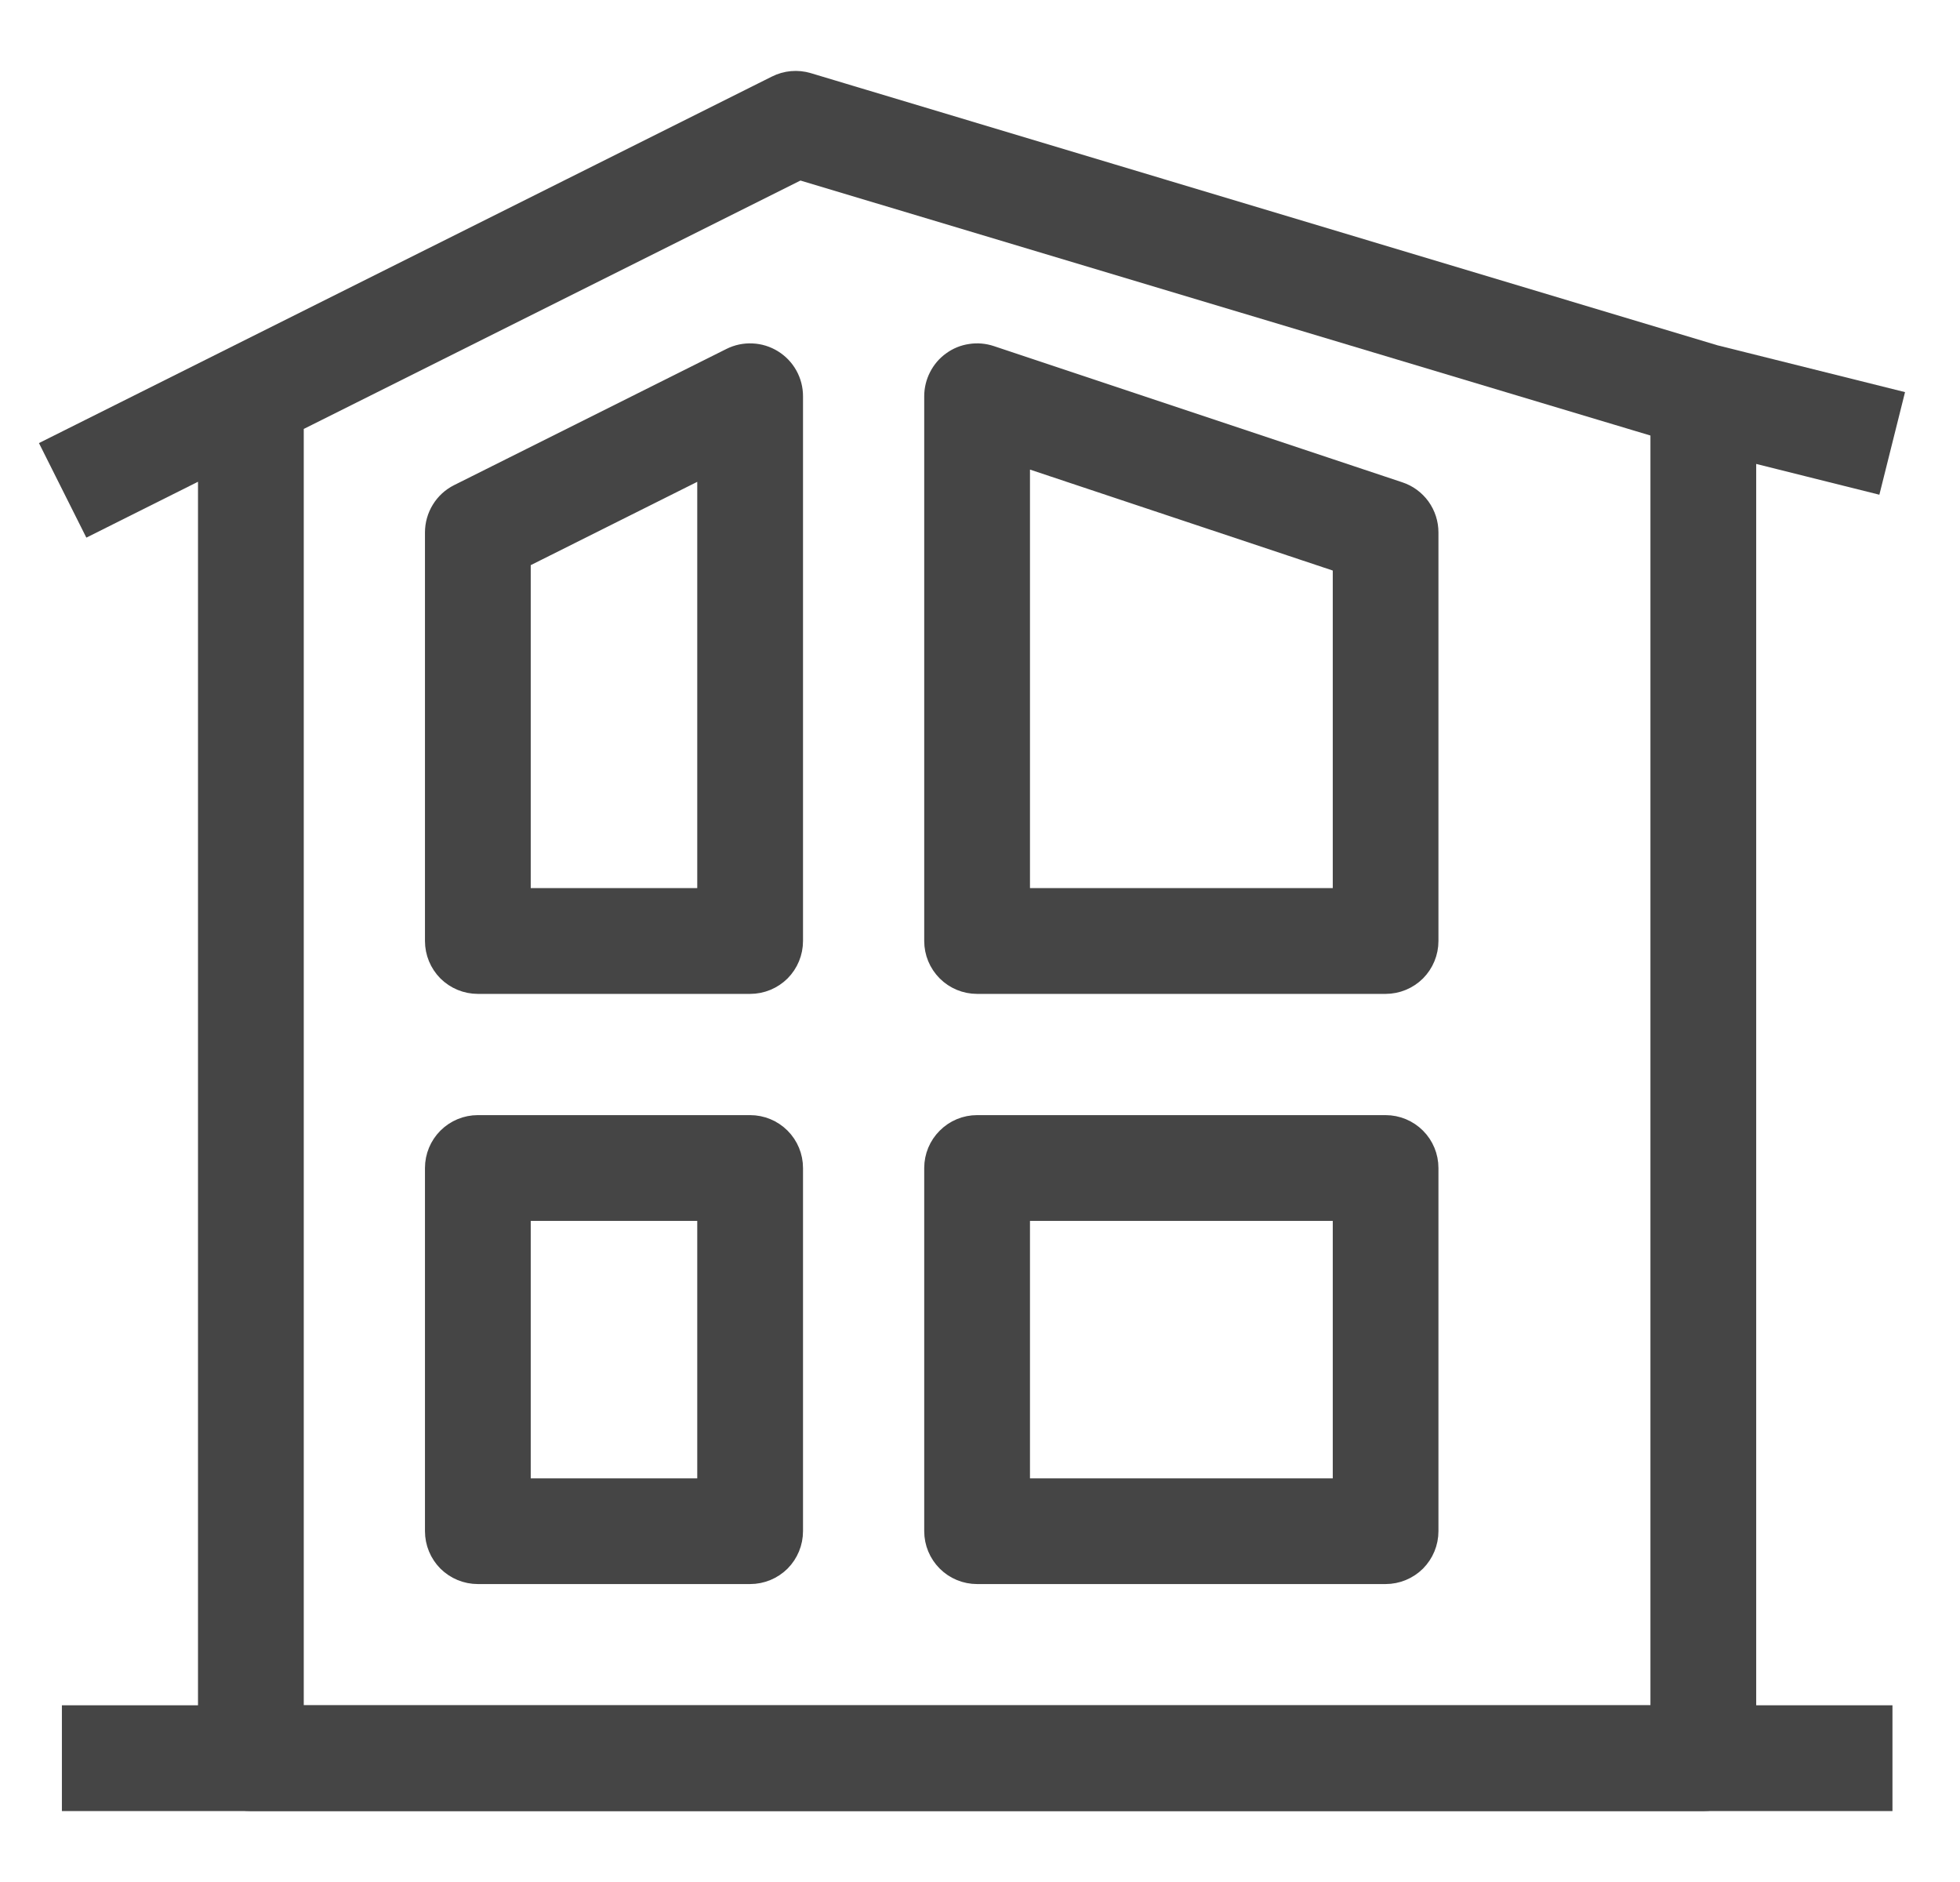 <svg width="25" height="24" viewBox="0 0 25 24" fill="none" xmlns="http://www.w3.org/2000/svg">
<path fill-rule="evenodd" clip-rule="evenodd" d="M0.885 21.842H24.043V23H0.885V21.842Z" fill="#454545" stroke="#454545" stroke-width="0.191"/>
<path fill-rule="evenodd" clip-rule="evenodd" d="M9.888 1.062C10.02 0.995 10.173 0.982 10.314 1.024L21.879 4.495L24.183 5.07L23.902 6.193L22.305 5.794V22.421C22.305 22.575 22.244 22.722 22.136 22.83C22.027 22.939 21.88 23 21.726 23H3.2C3.047 23 2.899 22.939 2.791 22.83C2.682 22.722 2.621 22.575 2.621 22.421V5.989L1.144 6.728L0.625 5.693L9.888 1.062ZM3.779 5.411V21.842H21.147V5.483L10.201 2.2L3.779 5.411Z" fill="#454545" stroke="#454545" stroke-width="0.191"/>
<path fill-rule="evenodd" clip-rule="evenodd" d="M9.873 4.561C9.957 4.613 10.026 4.685 10.074 4.771C10.122 4.857 10.147 4.954 10.147 5.053V12C10.147 12.154 10.086 12.301 9.978 12.41C9.869 12.518 9.722 12.579 9.568 12.579H6.095C5.941 12.579 5.794 12.518 5.685 12.41C5.577 12.301 5.516 12.154 5.516 12V6.79C5.516 6.682 5.546 6.577 5.602 6.486C5.658 6.394 5.739 6.32 5.835 6.272L9.309 4.535C9.397 4.491 9.495 4.47 9.594 4.475C9.693 4.479 9.789 4.509 9.873 4.561ZM6.674 7.148V11.421H8.989V5.99L6.674 7.148ZM12.125 4.583C12.05 4.636 11.99 4.707 11.948 4.789C11.906 4.871 11.884 4.961 11.884 5.053V12C11.884 12.154 11.945 12.301 12.054 12.41C12.162 12.518 12.309 12.579 12.463 12.579H17.673C17.827 12.579 17.974 12.518 18.083 12.41C18.191 12.301 18.252 12.154 18.252 12V6.79C18.252 6.668 18.214 6.55 18.143 6.451C18.072 6.353 17.972 6.279 17.856 6.241L12.646 4.504C12.559 4.475 12.466 4.467 12.376 4.481C12.285 4.494 12.199 4.529 12.125 4.583ZM17.095 7.207V11.421H13.042V5.856L17.095 7.207ZM5.516 14.895C5.516 14.741 5.577 14.594 5.685 14.486C5.794 14.377 5.941 14.316 6.095 14.316H9.568C9.722 14.316 9.869 14.377 9.978 14.486C10.086 14.594 10.147 14.741 10.147 14.895V19.526C10.147 19.68 10.086 19.827 9.978 19.936C9.869 20.044 9.722 20.105 9.568 20.105H6.095C5.941 20.105 5.794 20.044 5.685 19.936C5.577 19.827 5.516 19.68 5.516 19.526V14.895ZM6.674 15.474V18.948H8.989V15.474H6.674ZM18.252 14.895C18.252 14.741 18.191 14.594 18.083 14.486C17.974 14.377 17.827 14.316 17.673 14.316H12.463C12.309 14.316 12.162 14.377 12.054 14.486C11.945 14.594 11.884 14.741 11.884 14.895V19.526C11.884 19.68 11.945 19.827 12.054 19.936C12.162 20.044 12.309 20.105 12.463 20.105H17.673C17.827 20.105 17.974 20.044 18.083 19.936C18.191 19.827 18.252 19.68 18.252 19.526V14.895ZM17.095 15.474V18.948H13.042V15.474H17.095Z" fill="#454545" stroke="#454545" stroke-width="0.191"/>
</svg>
